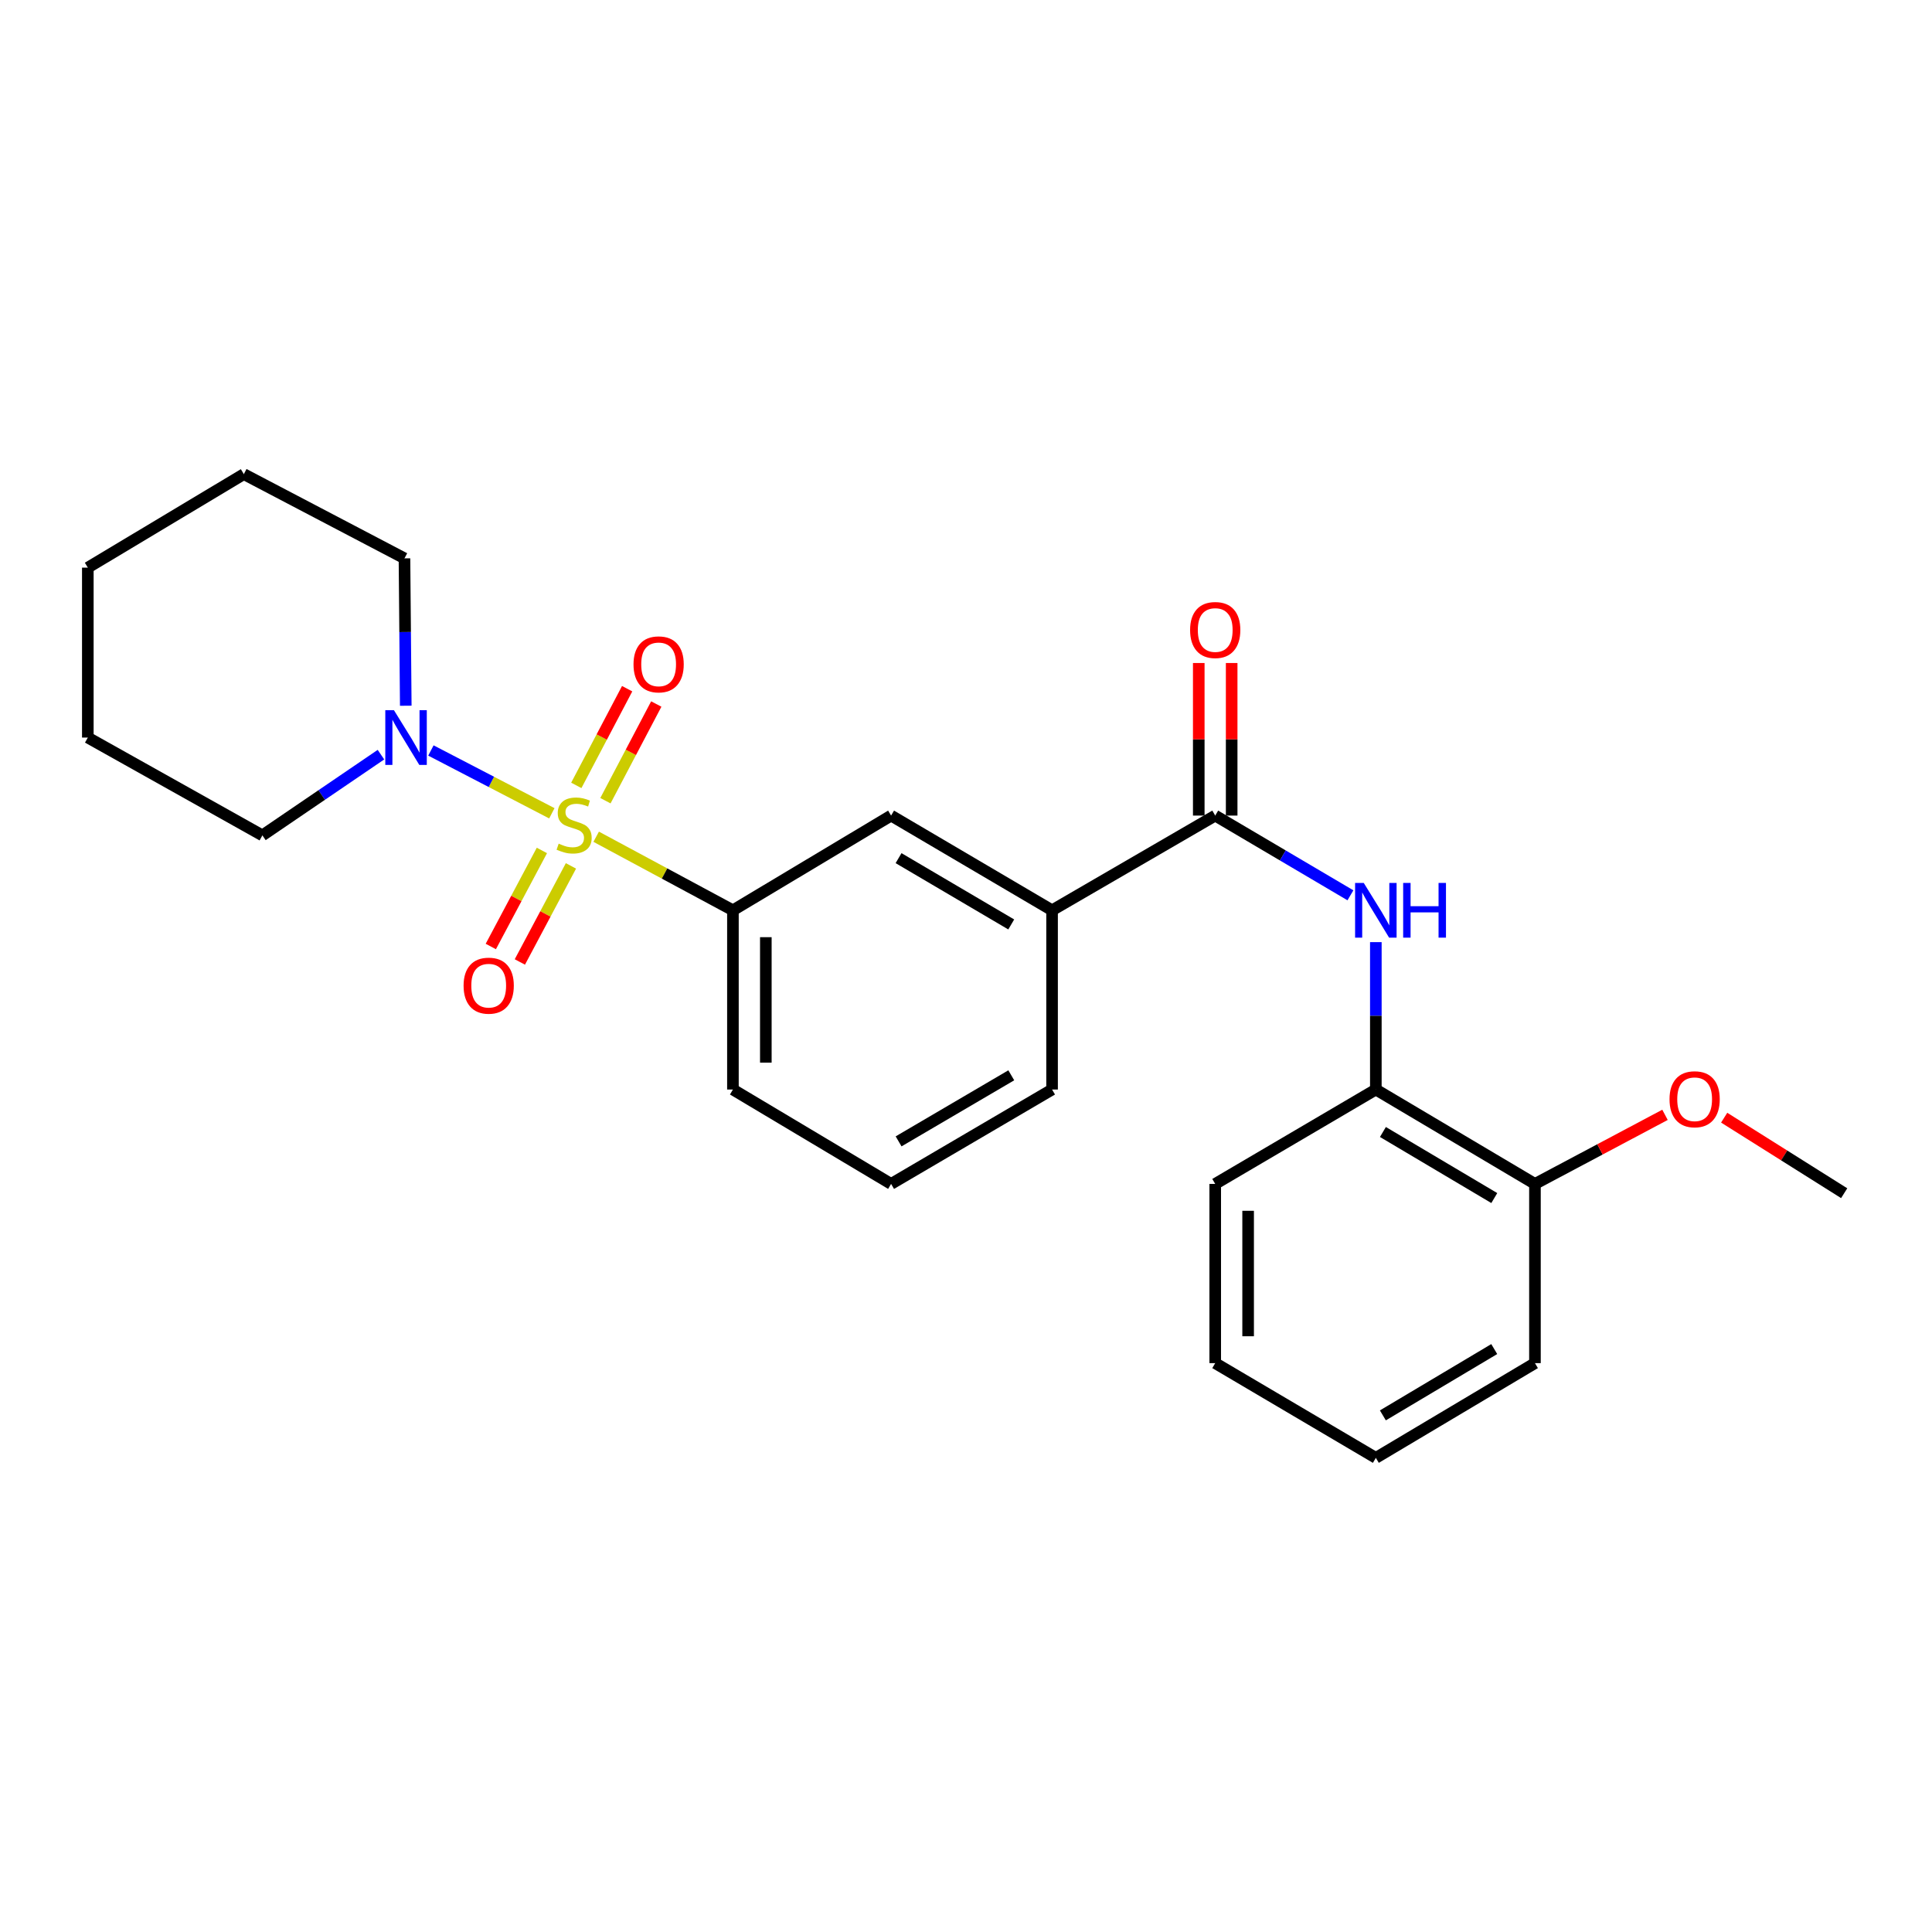<?xml version='1.0' encoding='iso-8859-1'?>
<svg version='1.1' baseProfile='full'
              xmlns='http://www.w3.org/2000/svg'
                      xmlns:rdkit='http://www.rdkit.org/xml'
                      xmlns:xlink='http://www.w3.org/1999/xlink'
                  xml:space='preserve'
width='1000px' height='1000px' viewBox='0 0 1000 1000'>
<!-- END OF HEADER -->
<rect style='opacity:1.0;fill:#FFFFFF;stroke:none' width='1000' height='1000' x='0' y='0'> </rect>
<path class='bond-0' d='M 285.638,420.96 L 254.337,404.703' style='fill:none;fill-rule:evenodd;stroke:#CCCC00;stroke-width:6px;stroke-linecap:butt;stroke-linejoin:miter;stroke-opacity:1' />
<path class='bond-0' d='M 254.337,404.703 L 223.036,388.447' style='fill:none;fill-rule:evenodd;stroke:#0000FF;stroke-width:6px;stroke-linecap:butt;stroke-linejoin:miter;stroke-opacity:1' />
<path class='bond-1' d='M 308.582,433.089 L 343.972,452.128' style='fill:none;fill-rule:evenodd;stroke:#CCCC00;stroke-width:6px;stroke-linecap:butt;stroke-linejoin:miter;stroke-opacity:1' />
<path class='bond-1' d='M 343.972,452.128 L 379.361,471.167' style='fill:none;fill-rule:evenodd;stroke:#000000;stroke-width:6px;stroke-linecap:butt;stroke-linejoin:miter;stroke-opacity:1' />
<path class='bond-6' d='M 280.485,440.184 L 267.262,465.048' style='fill:none;fill-rule:evenodd;stroke:#CCCC00;stroke-width:6px;stroke-linecap:butt;stroke-linejoin:miter;stroke-opacity:1' />
<path class='bond-6' d='M 267.262,465.048 L 254.039,489.911' style='fill:none;fill-rule:evenodd;stroke:#FF0000;stroke-width:6px;stroke-linecap:butt;stroke-linejoin:miter;stroke-opacity:1' />
<path class='bond-6' d='M 295.523,448.182 L 282.3,473.045' style='fill:none;fill-rule:evenodd;stroke:#CCCC00;stroke-width:6px;stroke-linecap:butt;stroke-linejoin:miter;stroke-opacity:1' />
<path class='bond-6' d='M 282.3,473.045 L 269.078,497.909' style='fill:none;fill-rule:evenodd;stroke:#FF0000;stroke-width:6px;stroke-linecap:butt;stroke-linejoin:miter;stroke-opacity:1' />
<path class='bond-7' d='M 313.368,414.444 L 326.529,389.422' style='fill:none;fill-rule:evenodd;stroke:#CCCC00;stroke-width:6px;stroke-linecap:butt;stroke-linejoin:miter;stroke-opacity:1' />
<path class='bond-7' d='M 326.529,389.422 L 339.689,364.399' style='fill:none;fill-rule:evenodd;stroke:#FF0000;stroke-width:6px;stroke-linecap:butt;stroke-linejoin:miter;stroke-opacity:1' />
<path class='bond-7' d='M 298.293,406.516 L 311.454,381.493' style='fill:none;fill-rule:evenodd;stroke:#CCCC00;stroke-width:6px;stroke-linecap:butt;stroke-linejoin:miter;stroke-opacity:1' />
<path class='bond-7' d='M 311.454,381.493 L 324.614,356.471' style='fill:none;fill-rule:evenodd;stroke:#FF0000;stroke-width:6px;stroke-linecap:butt;stroke-linejoin:miter;stroke-opacity:1' />
<path class='bond-11' d='M 210.025,365.286 L 209.691,327.144' style='fill:none;fill-rule:evenodd;stroke:#0000FF;stroke-width:6px;stroke-linecap:butt;stroke-linejoin:miter;stroke-opacity:1' />
<path class='bond-11' d='M 209.691,327.144 L 209.356,289.003' style='fill:none;fill-rule:evenodd;stroke:#000000;stroke-width:6px;stroke-linecap:butt;stroke-linejoin:miter;stroke-opacity:1' />
<path class='bond-12' d='M 197.181,390.609 L 166.502,411.499' style='fill:none;fill-rule:evenodd;stroke:#0000FF;stroke-width:6px;stroke-linecap:butt;stroke-linejoin:miter;stroke-opacity:1' />
<path class='bond-12' d='M 166.502,411.499 L 135.822,432.39' style='fill:none;fill-rule:evenodd;stroke:#000000;stroke-width:6px;stroke-linecap:butt;stroke-linejoin:miter;stroke-opacity:1' />
<path class='bond-5' d='M 379.361,471.167 L 461.232,422.142' style='fill:none;fill-rule:evenodd;stroke:#000000;stroke-width:6px;stroke-linecap:butt;stroke-linejoin:miter;stroke-opacity:1' />
<path class='bond-14' d='M 379.361,471.167 L 379.361,563.939' style='fill:none;fill-rule:evenodd;stroke:#000000;stroke-width:6px;stroke-linecap:butt;stroke-linejoin:miter;stroke-opacity:1' />
<path class='bond-14' d='M 396.394,485.083 L 396.394,550.023' style='fill:none;fill-rule:evenodd;stroke:#000000;stroke-width:6px;stroke-linecap:butt;stroke-linejoin:miter;stroke-opacity:1' />
<path class='bond-2' d='M 628.994,422.142 L 544.55,471.167' style='fill:none;fill-rule:evenodd;stroke:#000000;stroke-width:6px;stroke-linecap:butt;stroke-linejoin:miter;stroke-opacity:1' />
<path class='bond-3' d='M 628.994,422.142 L 663.987,442.777' style='fill:none;fill-rule:evenodd;stroke:#000000;stroke-width:6px;stroke-linecap:butt;stroke-linejoin:miter;stroke-opacity:1' />
<path class='bond-3' d='M 663.987,442.777 L 698.98,463.411' style='fill:none;fill-rule:evenodd;stroke:#0000FF;stroke-width:6px;stroke-linecap:butt;stroke-linejoin:miter;stroke-opacity:1' />
<path class='bond-9' d='M 637.511,422.142 L 637.511,382.658' style='fill:none;fill-rule:evenodd;stroke:#000000;stroke-width:6px;stroke-linecap:butt;stroke-linejoin:miter;stroke-opacity:1' />
<path class='bond-9' d='M 637.511,382.658 L 637.511,343.174' style='fill:none;fill-rule:evenodd;stroke:#FF0000;stroke-width:6px;stroke-linecap:butt;stroke-linejoin:miter;stroke-opacity:1' />
<path class='bond-9' d='M 620.478,422.142 L 620.478,382.658' style='fill:none;fill-rule:evenodd;stroke:#000000;stroke-width:6px;stroke-linecap:butt;stroke-linejoin:miter;stroke-opacity:1' />
<path class='bond-9' d='M 620.478,382.658 L 620.478,343.174' style='fill:none;fill-rule:evenodd;stroke:#FF0000;stroke-width:6px;stroke-linecap:butt;stroke-linejoin:miter;stroke-opacity:1' />
<path class='bond-8' d='M 712.133,487.647 L 712.133,525.793' style='fill:none;fill-rule:evenodd;stroke:#0000FF;stroke-width:6px;stroke-linecap:butt;stroke-linejoin:miter;stroke-opacity:1' />
<path class='bond-8' d='M 712.133,525.793 L 712.133,563.939' style='fill:none;fill-rule:evenodd;stroke:#000000;stroke-width:6px;stroke-linecap:butt;stroke-linejoin:miter;stroke-opacity:1' />
<path class='bond-4' d='M 544.55,471.167 L 461.232,422.142' style='fill:none;fill-rule:evenodd;stroke:#000000;stroke-width:6px;stroke-linecap:butt;stroke-linejoin:miter;stroke-opacity:1' />
<path class='bond-4' d='M 523.414,478.493 L 465.092,444.175' style='fill:none;fill-rule:evenodd;stroke:#000000;stroke-width:6px;stroke-linecap:butt;stroke-linejoin:miter;stroke-opacity:1' />
<path class='bond-25' d='M 544.55,471.167 L 544.55,563.939' style='fill:none;fill-rule:evenodd;stroke:#000000;stroke-width:6px;stroke-linecap:butt;stroke-linejoin:miter;stroke-opacity:1' />
<path class='bond-10' d='M 712.133,563.939 L 794.486,612.794' style='fill:none;fill-rule:evenodd;stroke:#000000;stroke-width:6px;stroke-linecap:butt;stroke-linejoin:miter;stroke-opacity:1' />
<path class='bond-10' d='M 715.795,585.916 L 773.442,620.115' style='fill:none;fill-rule:evenodd;stroke:#000000;stroke-width:6px;stroke-linecap:butt;stroke-linejoin:miter;stroke-opacity:1' />
<path class='bond-17' d='M 712.133,563.939 L 628.994,612.794' style='fill:none;fill-rule:evenodd;stroke:#000000;stroke-width:6px;stroke-linecap:butt;stroke-linejoin:miter;stroke-opacity:1' />
<path class='bond-13' d='M 794.486,612.794 L 828.144,594.915' style='fill:none;fill-rule:evenodd;stroke:#000000;stroke-width:6px;stroke-linecap:butt;stroke-linejoin:miter;stroke-opacity:1' />
<path class='bond-13' d='M 828.144,594.915 L 861.802,577.036' style='fill:none;fill-rule:evenodd;stroke:#FF0000;stroke-width:6px;stroke-linecap:butt;stroke-linejoin:miter;stroke-opacity:1' />
<path class='bond-18' d='M 794.486,612.794 L 794.486,705.556' style='fill:none;fill-rule:evenodd;stroke:#000000;stroke-width:6px;stroke-linecap:butt;stroke-linejoin:miter;stroke-opacity:1' />
<path class='bond-21' d='M 209.356,289.003 L 126.208,245.409' style='fill:none;fill-rule:evenodd;stroke:#000000;stroke-width:6px;stroke-linecap:butt;stroke-linejoin:miter;stroke-opacity:1' />
<path class='bond-20' d='M 135.822,432.39 L 45.455,381.765' style='fill:none;fill-rule:evenodd;stroke:#000000;stroke-width:6px;stroke-linecap:butt;stroke-linejoin:miter;stroke-opacity:1' />
<path class='bond-19' d='M 892.428,578.508 L 923.487,598.055' style='fill:none;fill-rule:evenodd;stroke:#FF0000;stroke-width:6px;stroke-linecap:butt;stroke-linejoin:miter;stroke-opacity:1' />
<path class='bond-19' d='M 923.487,598.055 L 954.545,617.601' style='fill:none;fill-rule:evenodd;stroke:#000000;stroke-width:6px;stroke-linecap:butt;stroke-linejoin:miter;stroke-opacity:1' />
<path class='bond-16' d='M 379.361,563.939 L 461.232,612.794' style='fill:none;fill-rule:evenodd;stroke:#000000;stroke-width:6px;stroke-linecap:butt;stroke-linejoin:miter;stroke-opacity:1' />
<path class='bond-15' d='M 544.55,563.939 L 461.232,612.794' style='fill:none;fill-rule:evenodd;stroke:#000000;stroke-width:6px;stroke-linecap:butt;stroke-linejoin:miter;stroke-opacity:1' />
<path class='bond-15' d='M 523.437,556.574 L 465.114,590.773' style='fill:none;fill-rule:evenodd;stroke:#000000;stroke-width:6px;stroke-linecap:butt;stroke-linejoin:miter;stroke-opacity:1' />
<path class='bond-22' d='M 628.994,612.794 L 628.994,705.556' style='fill:none;fill-rule:evenodd;stroke:#000000;stroke-width:6px;stroke-linecap:butt;stroke-linejoin:miter;stroke-opacity:1' />
<path class='bond-22' d='M 646.027,626.708 L 646.027,691.642' style='fill:none;fill-rule:evenodd;stroke:#000000;stroke-width:6px;stroke-linecap:butt;stroke-linejoin:miter;stroke-opacity:1' />
<path class='bond-27' d='M 794.486,705.556 L 712.133,754.591' style='fill:none;fill-rule:evenodd;stroke:#000000;stroke-width:6px;stroke-linecap:butt;stroke-linejoin:miter;stroke-opacity:1' />
<path class='bond-27' d='M 773.419,698.276 L 715.772,732.601' style='fill:none;fill-rule:evenodd;stroke:#000000;stroke-width:6px;stroke-linecap:butt;stroke-linejoin:miter;stroke-opacity:1' />
<path class='bond-24' d='M 45.455,381.765 L 45.455,293.81' style='fill:none;fill-rule:evenodd;stroke:#000000;stroke-width:6px;stroke-linecap:butt;stroke-linejoin:miter;stroke-opacity:1' />
<path class='bond-26' d='M 126.208,245.409 L 45.455,293.81' style='fill:none;fill-rule:evenodd;stroke:#000000;stroke-width:6px;stroke-linecap:butt;stroke-linejoin:miter;stroke-opacity:1' />
<path class='bond-23' d='M 628.994,705.556 L 712.133,754.591' style='fill:none;fill-rule:evenodd;stroke:#000000;stroke-width:6px;stroke-linecap:butt;stroke-linejoin:miter;stroke-opacity:1' />
<path  class='atom-0' d='M 289.169 436.669
Q 289.489 436.789, 290.809 437.349
Q 292.129 437.909, 293.569 438.269
Q 295.049 438.589, 296.489 438.589
Q 299.169 438.589, 300.729 437.309
Q 302.289 435.989, 302.289 433.709
Q 302.289 432.149, 301.489 431.189
Q 300.729 430.229, 299.529 429.709
Q 298.329 429.189, 296.329 428.589
Q 293.809 427.829, 292.289 427.109
Q 290.809 426.389, 289.729 424.869
Q 288.689 423.349, 288.689 420.789
Q 288.689 417.229, 291.089 415.029
Q 293.529 412.829, 298.329 412.829
Q 301.609 412.829, 305.329 414.389
L 304.409 417.469
Q 301.009 416.069, 298.449 416.069
Q 295.689 416.069, 294.169 417.229
Q 292.649 418.349, 292.689 420.309
Q 292.689 421.829, 293.449 422.749
Q 294.249 423.669, 295.369 424.189
Q 296.529 424.709, 298.449 425.309
Q 301.009 426.109, 302.529 426.909
Q 304.049 427.709, 305.129 429.349
Q 306.249 430.949, 306.249 433.709
Q 306.249 437.629, 303.609 439.749
Q 301.009 441.829, 296.649 441.829
Q 294.129 441.829, 292.209 441.269
Q 290.329 440.749, 288.089 439.829
L 289.169 436.669
' fill='#CCCC00'/>
<path  class='atom-1' d='M 203.91 367.605
L 213.19 382.605
Q 214.11 384.085, 215.59 386.765
Q 217.07 389.445, 217.15 389.605
L 217.15 367.605
L 220.91 367.605
L 220.91 395.925
L 217.03 395.925
L 207.07 379.525
Q 205.91 377.605, 204.67 375.405
Q 203.47 373.205, 203.11 372.525
L 203.11 395.925
L 199.43 395.925
L 199.43 367.605
L 203.91 367.605
' fill='#0000FF'/>
<path  class='atom-4' d='M 705.873 457.007
L 715.153 472.007
Q 716.073 473.487, 717.553 476.167
Q 719.033 478.847, 719.113 479.007
L 719.113 457.007
L 722.873 457.007
L 722.873 485.327
L 718.993 485.327
L 709.033 468.927
Q 707.873 467.007, 706.633 464.807
Q 705.433 462.607, 705.073 461.927
L 705.073 485.327
L 701.393 485.327
L 701.393 457.007
L 705.873 457.007
' fill='#0000FF'/>
<path  class='atom-4' d='M 726.273 457.007
L 730.113 457.007
L 730.113 469.047
L 744.593 469.047
L 744.593 457.007
L 748.433 457.007
L 748.433 485.327
L 744.593 485.327
L 744.593 472.247
L 730.113 472.247
L 730.113 485.327
L 726.273 485.327
L 726.273 457.007
' fill='#0000FF'/>
<path  class='atom-7' d='M 239.95 510.177
Q 239.95 503.377, 243.31 499.577
Q 246.67 495.777, 252.95 495.777
Q 259.23 495.777, 262.59 499.577
Q 265.95 503.377, 265.95 510.177
Q 265.95 517.057, 262.55 520.977
Q 259.15 524.857, 252.95 524.857
Q 246.71 524.857, 243.31 520.977
Q 239.95 517.097, 239.95 510.177
M 252.95 521.657
Q 257.27 521.657, 259.59 518.777
Q 261.95 515.857, 261.95 510.177
Q 261.95 504.617, 259.59 501.817
Q 257.27 498.977, 252.95 498.977
Q 248.63 498.977, 246.27 501.777
Q 243.95 504.577, 243.95 510.177
Q 243.95 515.897, 246.27 518.777
Q 248.63 521.657, 252.95 521.657
' fill='#FF0000'/>
<path  class='atom-8' d='M 327.905 343.871
Q 327.905 337.071, 331.265 333.271
Q 334.625 329.471, 340.905 329.471
Q 347.185 329.471, 350.545 333.271
Q 353.905 337.071, 353.905 343.871
Q 353.905 350.751, 350.505 354.671
Q 347.105 358.551, 340.905 358.551
Q 334.665 358.551, 331.265 354.671
Q 327.905 350.791, 327.905 343.871
M 340.905 355.351
Q 345.225 355.351, 347.545 352.471
Q 349.905 349.551, 349.905 343.871
Q 349.905 338.311, 347.545 335.511
Q 345.225 332.671, 340.905 332.671
Q 336.585 332.671, 334.225 335.471
Q 331.905 338.271, 331.905 343.871
Q 331.905 349.591, 334.225 352.471
Q 336.585 355.351, 340.905 355.351
' fill='#FF0000'/>
<path  class='atom-10' d='M 615.994 326.091
Q 615.994 319.291, 619.354 315.491
Q 622.714 311.691, 628.994 311.691
Q 635.274 311.691, 638.634 315.491
Q 641.994 319.291, 641.994 326.091
Q 641.994 332.971, 638.594 336.891
Q 635.194 340.771, 628.994 340.771
Q 622.754 340.771, 619.354 336.891
Q 615.994 333.011, 615.994 326.091
M 628.994 337.571
Q 633.314 337.571, 635.634 334.691
Q 637.994 331.771, 637.994 326.091
Q 637.994 320.531, 635.634 317.731
Q 633.314 314.891, 628.994 314.891
Q 624.674 314.891, 622.314 317.691
Q 619.994 320.491, 619.994 326.091
Q 619.994 331.811, 622.314 334.691
Q 624.674 337.571, 628.994 337.571
' fill='#FF0000'/>
<path  class='atom-14' d='M 864.141 568.968
Q 864.141 562.168, 867.501 558.368
Q 870.861 554.568, 877.141 554.568
Q 883.421 554.568, 886.781 558.368
Q 890.141 562.168, 890.141 568.968
Q 890.141 575.848, 886.741 579.768
Q 883.341 583.648, 877.141 583.648
Q 870.901 583.648, 867.501 579.768
Q 864.141 575.888, 864.141 568.968
M 877.141 580.448
Q 881.461 580.448, 883.781 577.568
Q 886.141 574.648, 886.141 568.968
Q 886.141 563.408, 883.781 560.608
Q 881.461 557.768, 877.141 557.768
Q 872.821 557.768, 870.461 560.568
Q 868.141 563.368, 868.141 568.968
Q 868.141 574.688, 870.461 577.568
Q 872.821 580.448, 877.141 580.448
' fill='#FF0000'/>
</svg>
